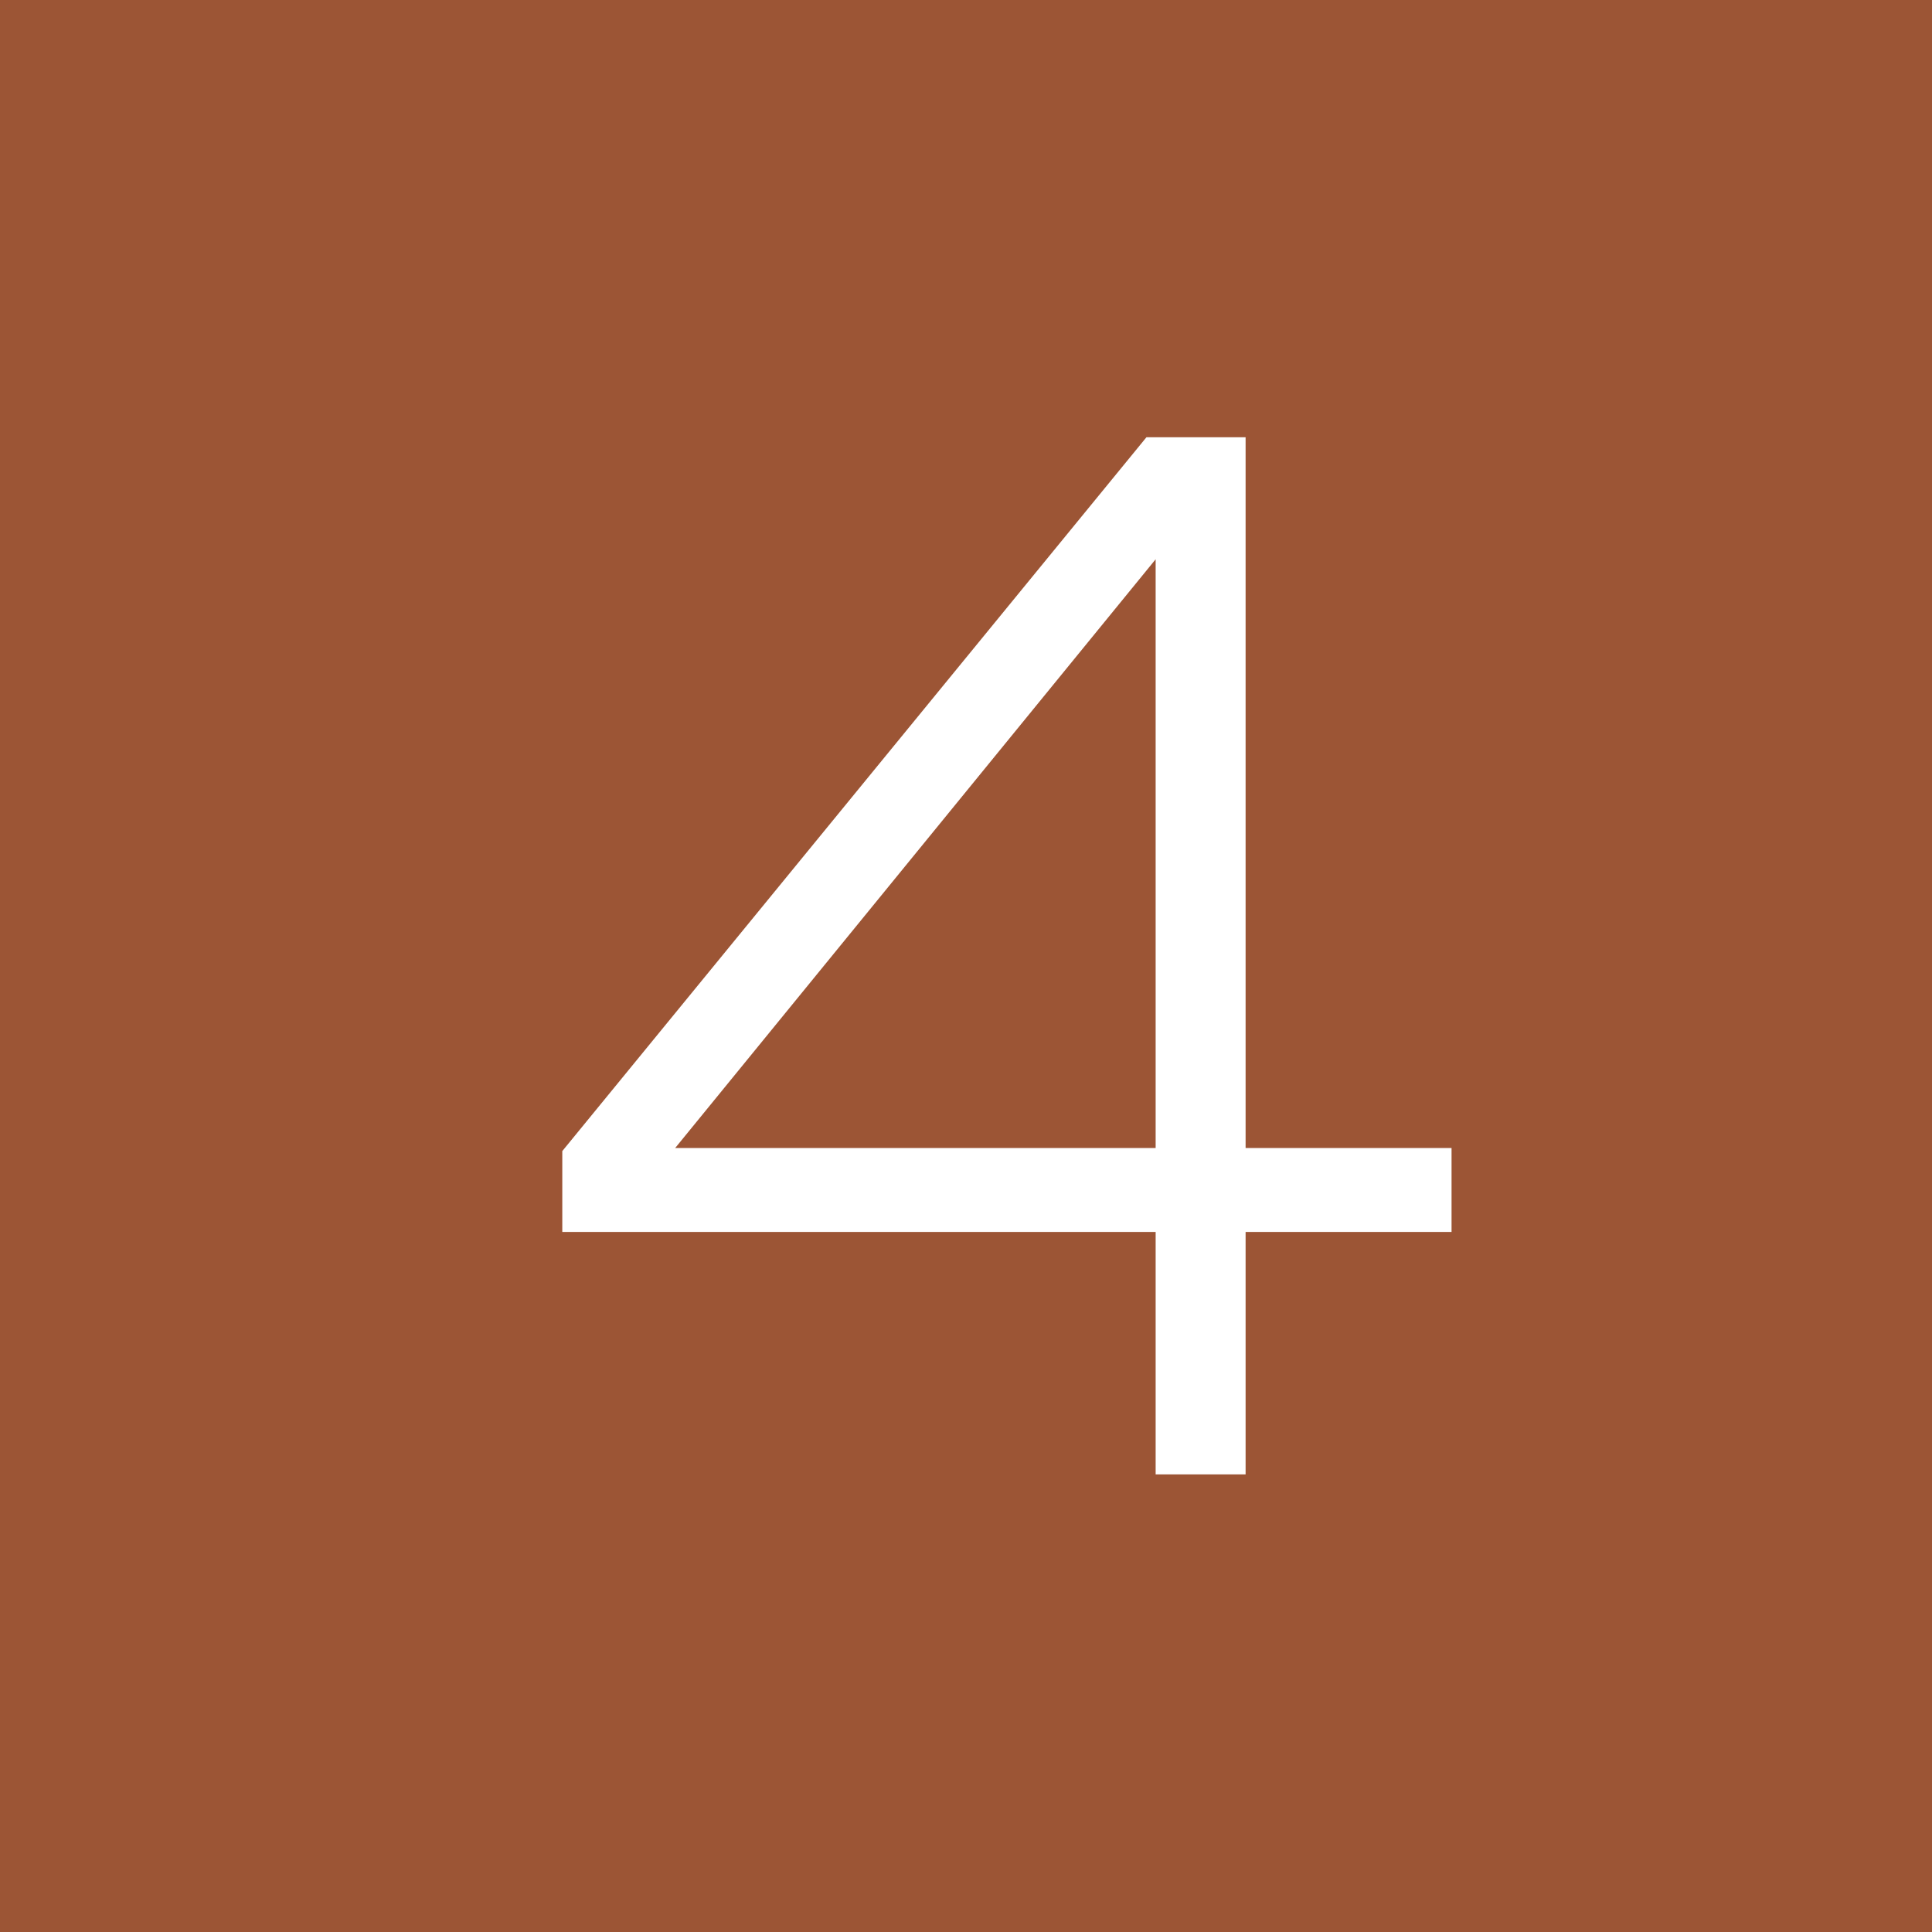 <?xml version="1.0" encoding="UTF-8"?> <svg xmlns="http://www.w3.org/2000/svg" width="25" height="25" viewBox="0 0 25 25" fill="none"> <path d="M25 0H0V25H25V0Z" fill="#9C5535"></path> <path d="M14.835 5.658H16.118V14.855H18.783V15.941H16.118V19.079H14.954V15.941H7.276V14.895L14.835 5.658ZM14.954 14.855V7.237L8.737 14.855H14.954Z" fill="white"></path> </svg> 